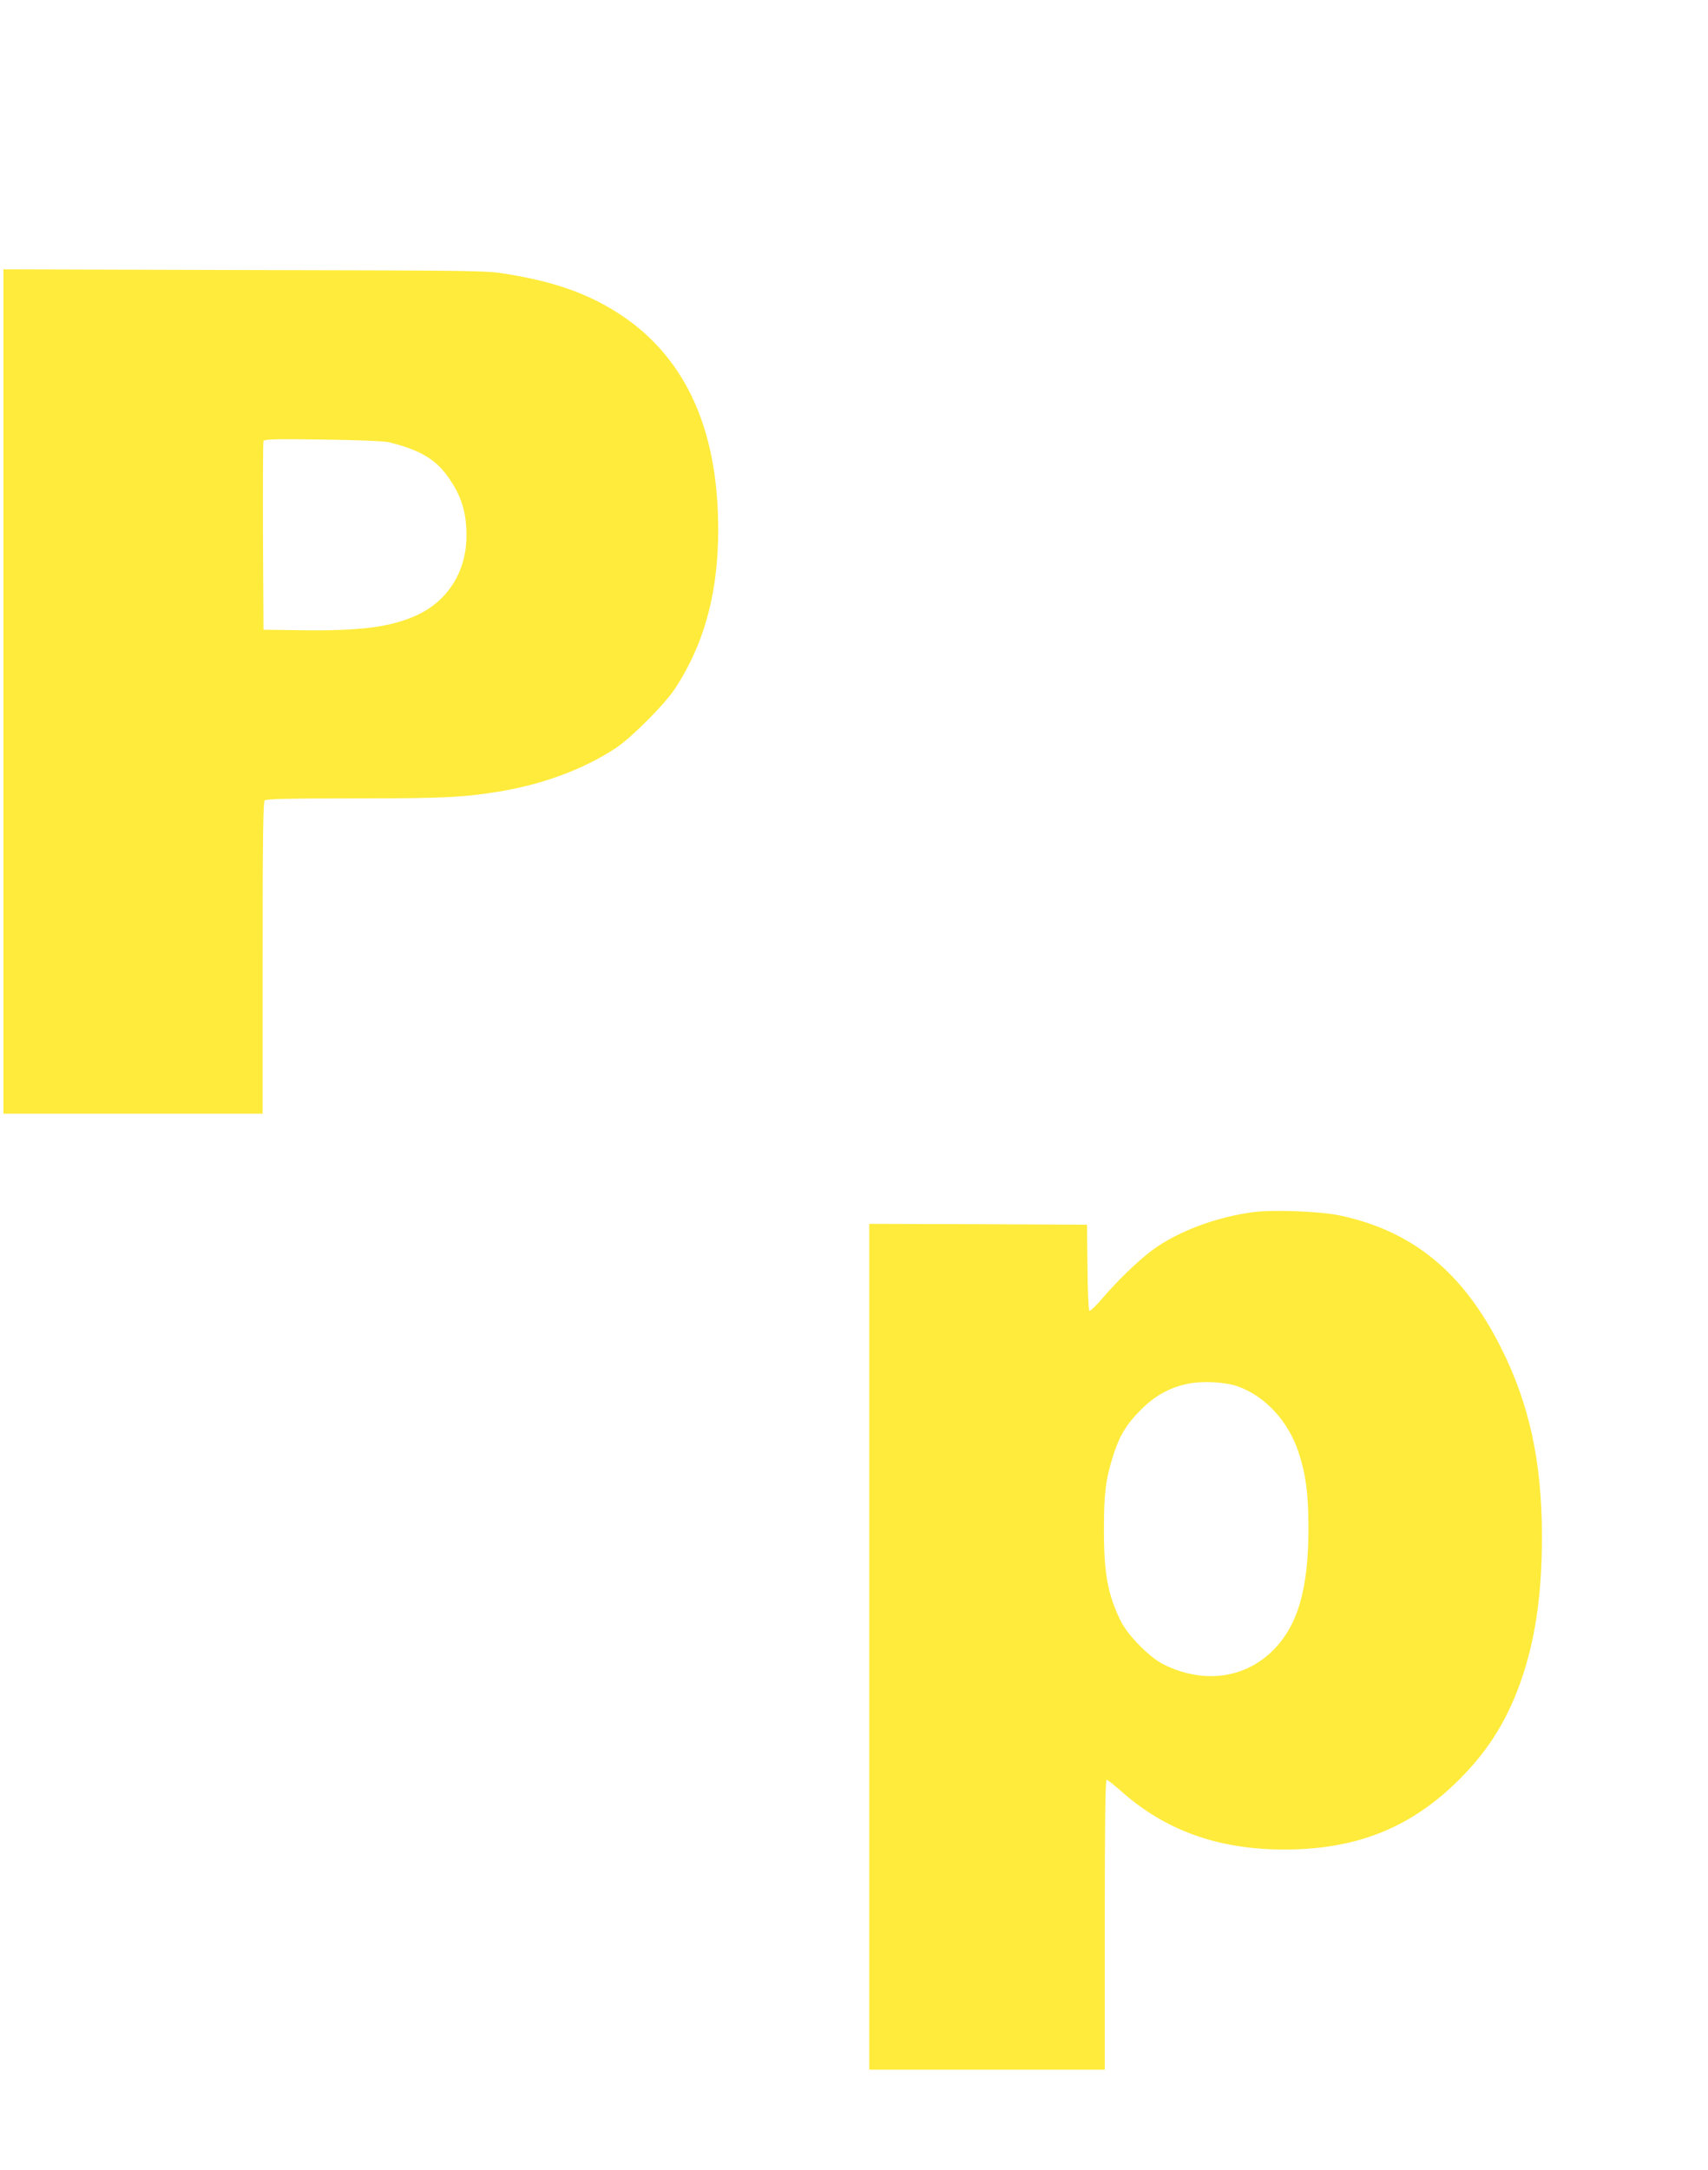 <?xml version="1.0" standalone="no"?>
<!DOCTYPE svg PUBLIC "-//W3C//DTD SVG 20010904//EN"
 "http://www.w3.org/TR/2001/REC-SVG-20010904/DTD/svg10.dtd">
<svg version="1.0" xmlns="http://www.w3.org/2000/svg"
 width="1008pt" height="1280pt" viewBox="0 0 1008 1280"
 preserveAspectRatio="xMidYMid meet">
<g transform="translate(0,1280) scale(0.1,-0.1)"
fill="#ffeb3b" stroke="none">
<path d="M20 8720 l0 -2490 765 0 765 0 0 918 c0 701 3 921 12 930 9 9 140 12
528 12 531 0 646 6 859 41 259 43 494 131 684 255 91 60 288 257 349 349 187
284 269 614 255 1030 -20 609 -259 1030 -714 1259 -150 75 -307 122 -528 159
-128 21 -152 21 -1552 24 l-1423 4 0 -2491z m2275 1471 c173 -42 269 -96 341
-193 85 -115 118 -217 117 -363 -2 -206 -108 -376 -286 -461 -154 -73 -338
-97 -692 -92 l-220 3 -3 550 c-1 303 0 556 3 563 4 11 67 13 348 9 213 -3 361
-9 392 -16z"/>
<path d="M7395 5649 c-220 -29 -446 -115 -593 -223 -84 -62 -206 -180 -294
-283 -39 -46 -75 -80 -79 -76 -5 5 -10 121 -11 258 l-3 250 -642 3 -643 2 0
-2495 0 -2495 695 0 695 0 0 855 c0 601 3 855 11 855 6 0 41 -28 79 -61 264
-237 577 -350 970 -350 427 0 749 129 1035 416 177 177 293 368 375 620 75
232 110 488 110 809 0 442 -74 783 -242 1116 -224 446 -522 689 -953 780 -116
24 -396 35 -510 19z m-92 -1027 c164 -58 301 -207 361 -391 42 -126 57 -239
58 -431 2 -368 -61 -588 -209 -736 -168 -168 -415 -199 -648 -82 -84 43 -211
172 -253 259 -75 156 -97 276 -97 534 0 214 10 295 52 430 38 122 79 191 163
275 83 84 167 132 273 155 85 20 225 13 300 -13z"/>
</g>
</svg>
